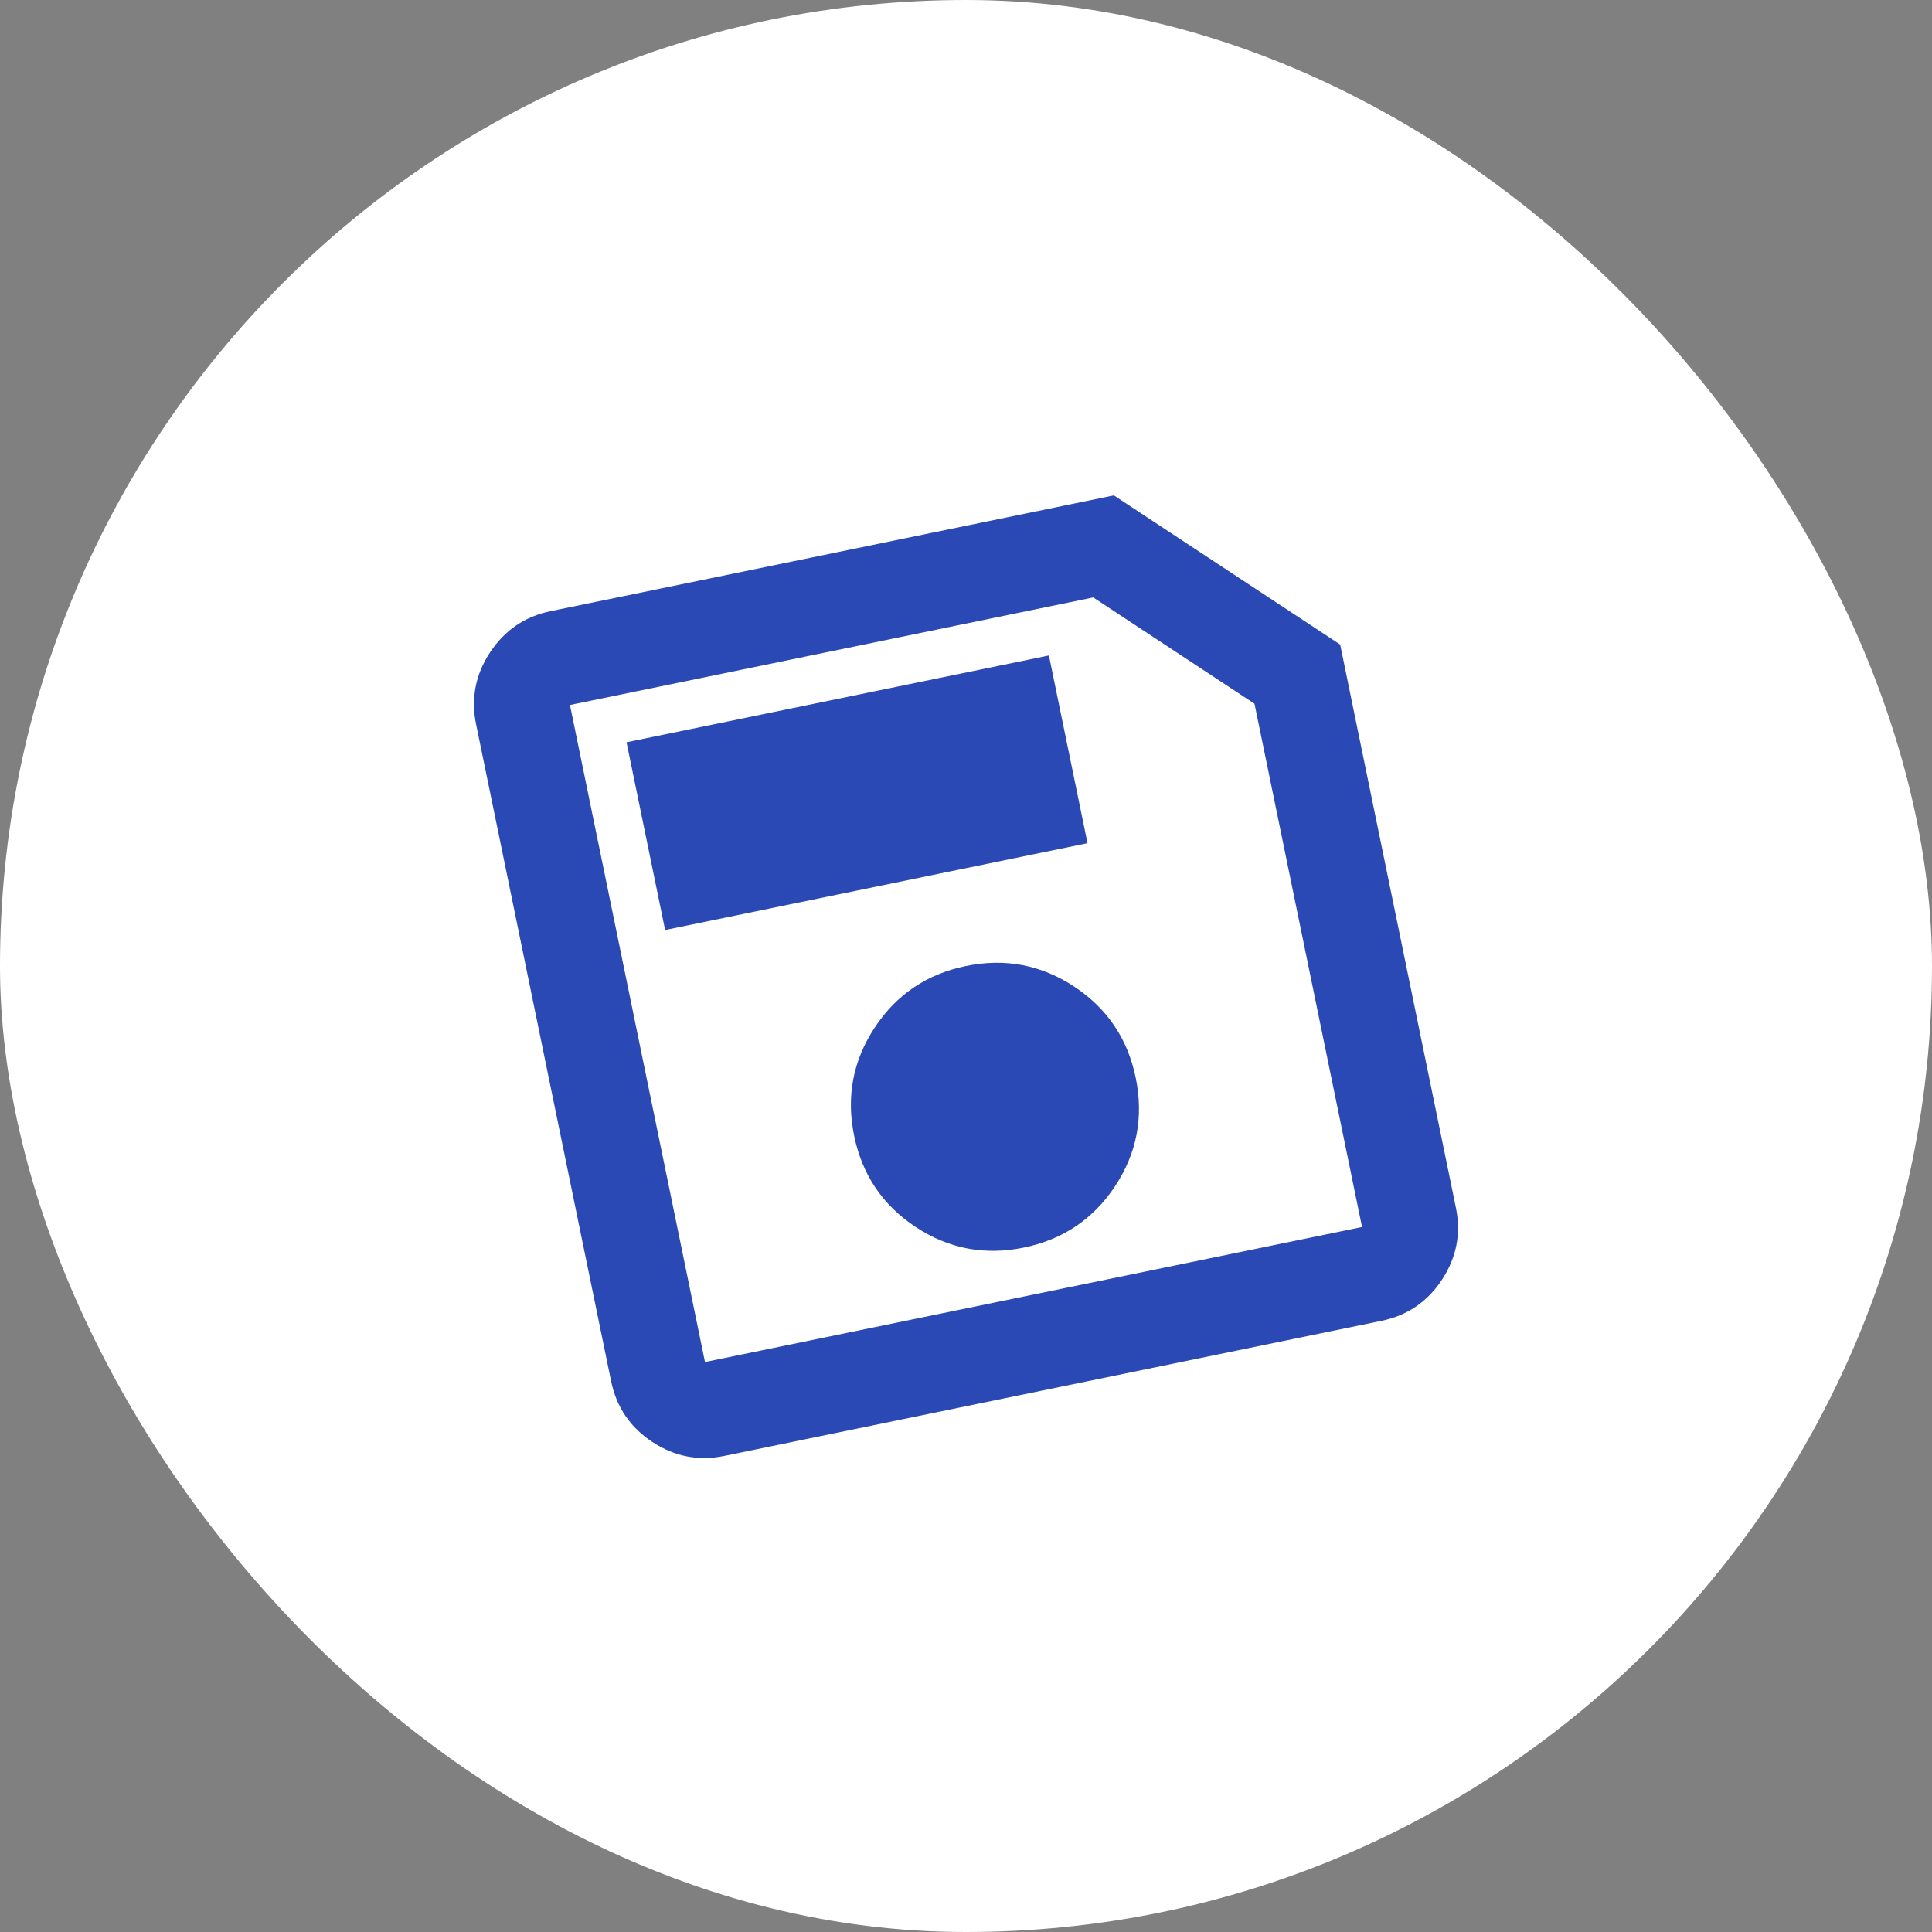 <?xml version="1.0" encoding="UTF-8"?> <svg xmlns="http://www.w3.org/2000/svg" width="90" height="90" viewBox="0 0 90 90" fill="none"><rect x="0" y="0" width="90" height="90" fill="#808080" stroke="none"/><rect width="90" height="90" rx="45" fill="white"></rect><g clip-path="url(#clip0_61_45)"><path d="M62.43 30.025L67.822 56.26C68.069 57.462 67.853 58.58 67.173 59.613C66.494 60.646 65.552 61.285 64.348 61.531L33.74 67.822C32.537 68.069 31.421 67.852 30.389 67.172C29.358 66.493 28.718 65.551 28.469 64.347L22.178 33.74C21.931 32.537 22.148 31.42 22.829 30.389C23.511 29.357 24.452 28.717 25.652 28.469L51.888 23.077L62.43 30.025ZM58.439 32.782L50.928 27.831L26.551 32.841L32.841 63.449L63.449 57.159L58.439 32.782ZM47.696 58.117C49.518 57.743 50.935 56.787 51.949 55.25C52.962 53.712 53.281 52.033 52.907 50.211C52.532 48.389 51.576 46.971 50.039 45.958C48.502 44.945 46.822 44.625 45 45C43.178 45.374 41.761 46.33 40.747 47.868C39.734 49.405 39.415 51.085 39.789 52.907C40.163 54.728 41.12 56.146 42.657 57.159C44.194 58.172 45.874 58.492 47.696 58.117ZM30.984 43.323L50.66 39.279L48.863 30.534L29.186 34.578L30.984 43.323ZM27.831 39.072L32.841 63.449L26.551 32.841L27.831 39.072Z" fill="#2B49B5"></path></g><defs><clipPath id="clip0_61_45"><rect width="53.567" height="53.567" fill="white" transform="translate(13.373 24.156) rotate(-11.613)"></rect></clipPath></defs></svg> 